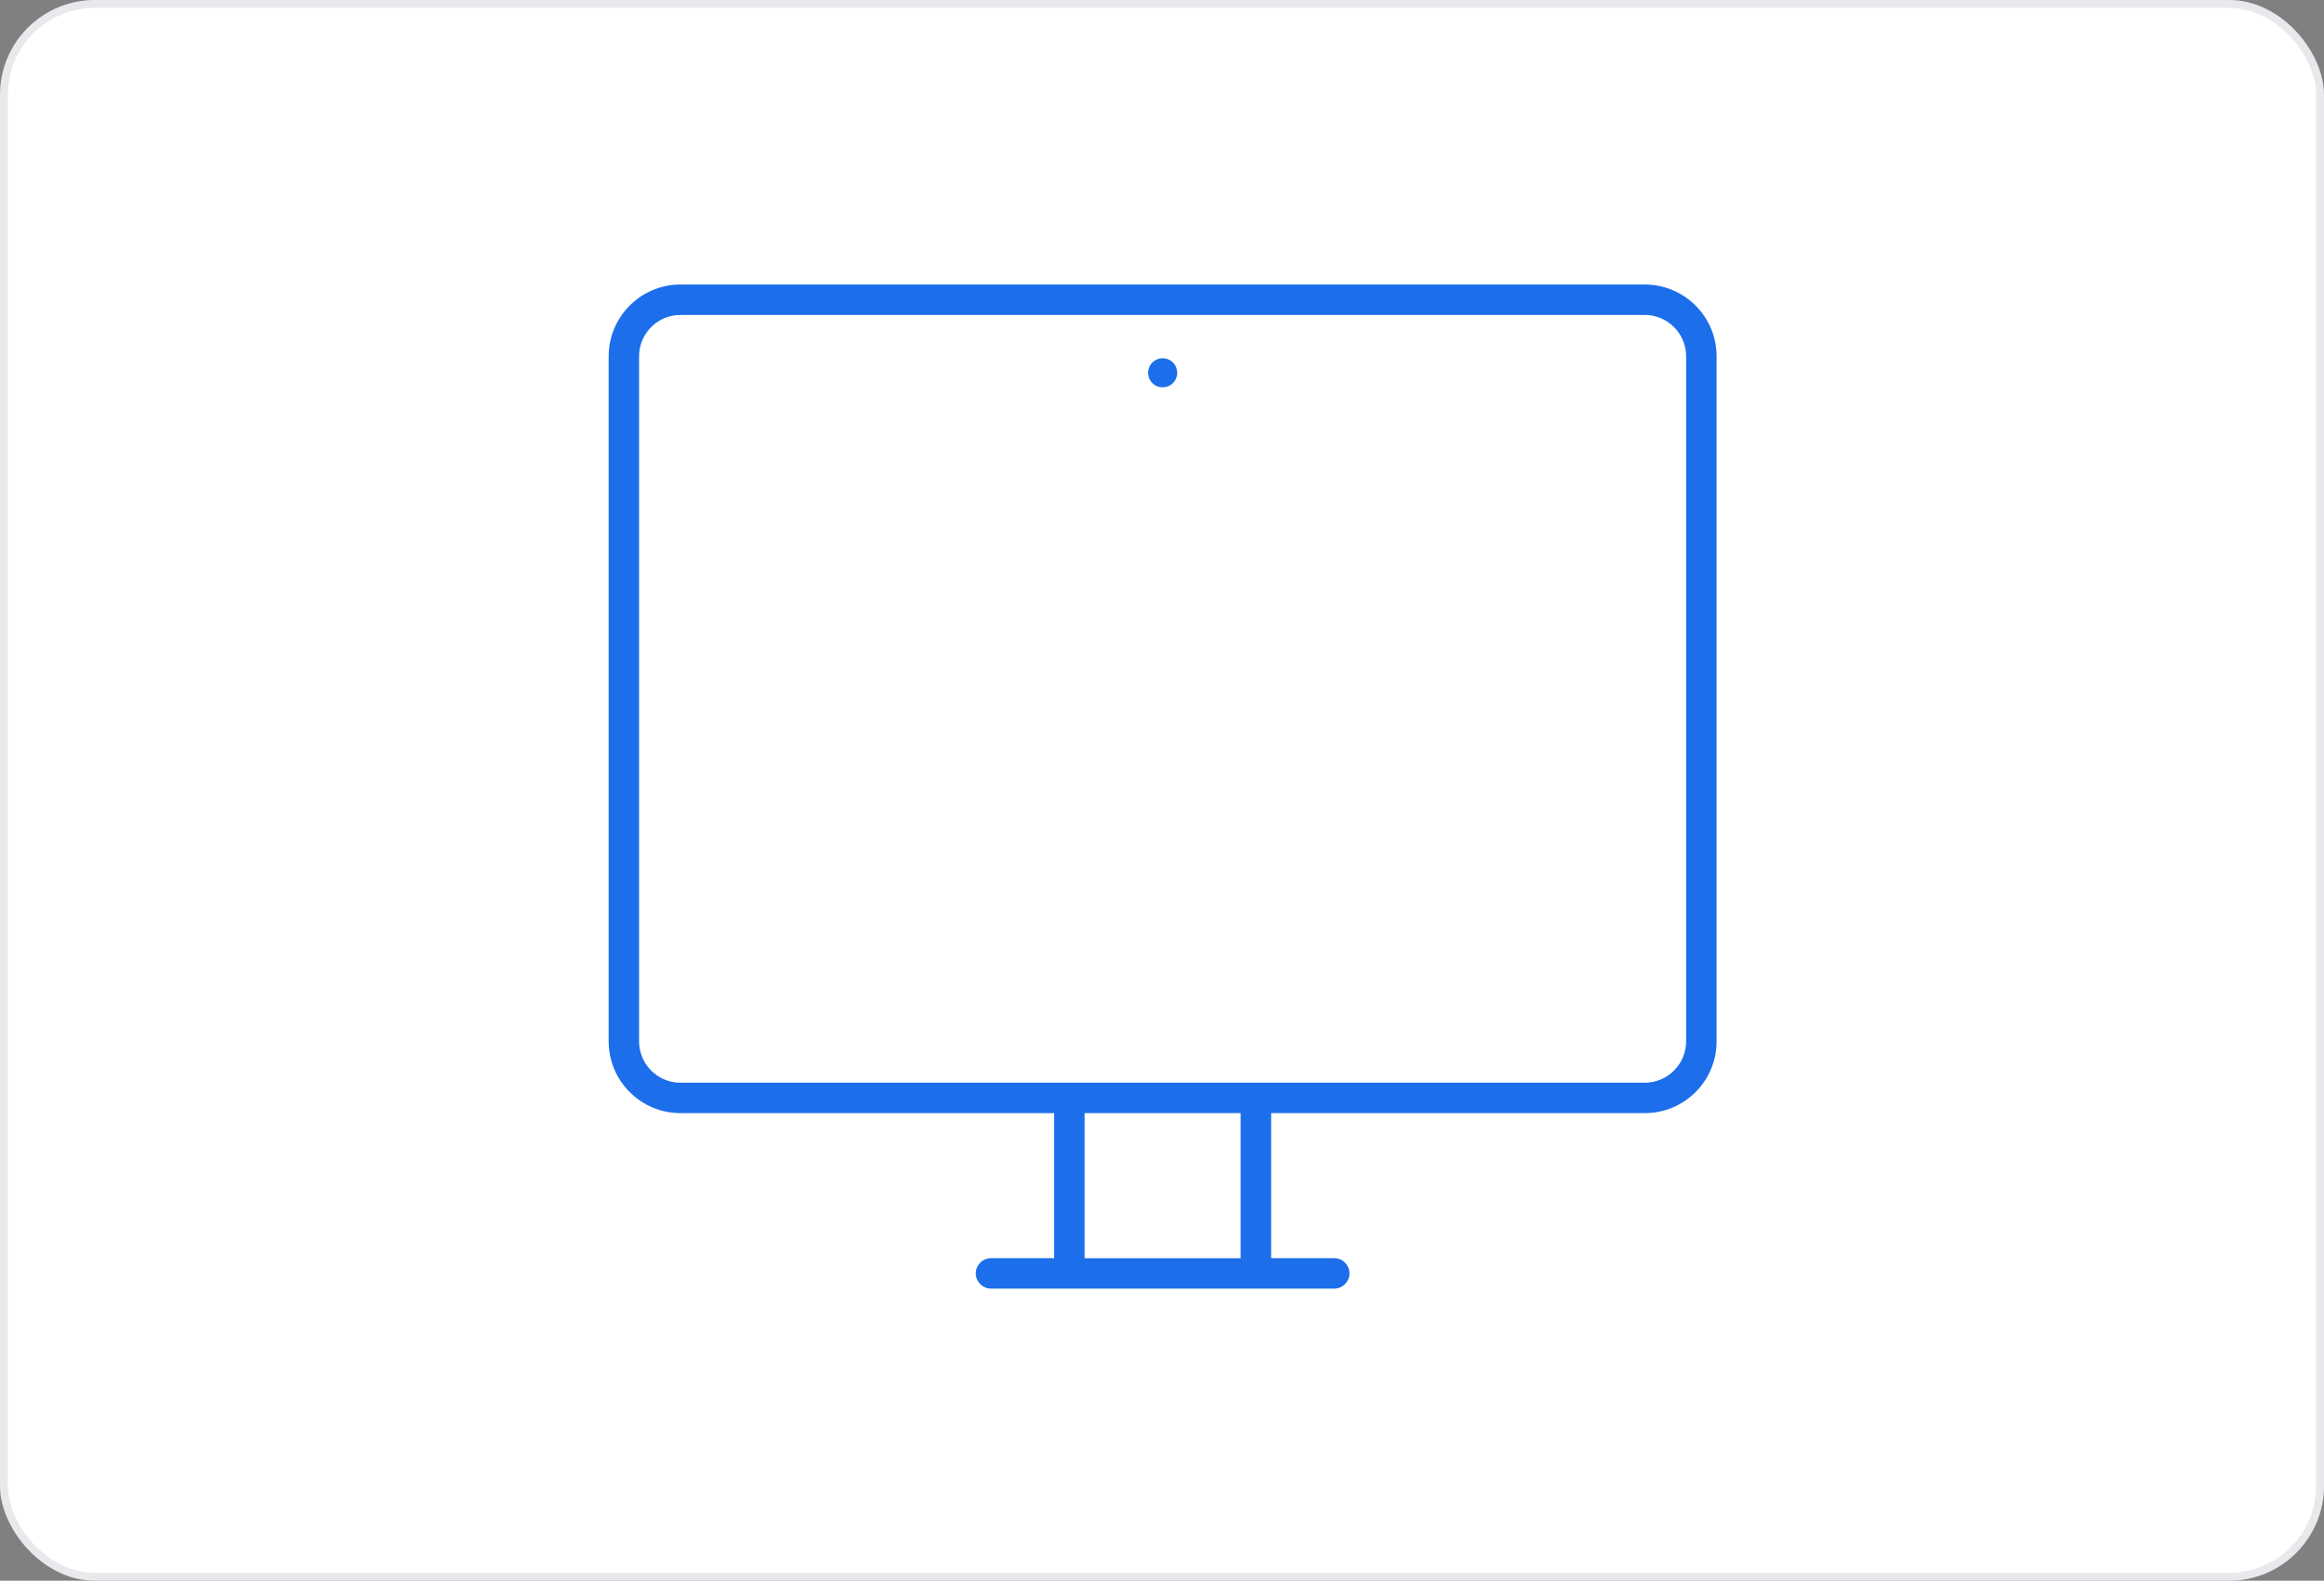 <svg width="294" height="200" viewBox="0 0 294 200" fill="none" xmlns="http://www.w3.org/2000/svg">
<rect x="0" y="0" width="294" height="200" fill="#808080" stroke="none"/>
<rect width="294" height="200" rx="12" fill="white"/>
<rect x="0.5" y="0.5" width="293" height="199" rx="11.5" stroke="#1F274F" stroke-opacity="0.1"/>
<path d="M208.075 36H86.086C81.067 36 77 40.067 77 45.086V131.753C77 136.772 81.067 140.839 86.086 140.839H133.359V159.195H125.367C124.309 159.195 123.443 160.061 123.443 161.118C123.443 162.176 124.309 163.042 125.367 163.042H133.359H137.214H156.954H160.808H168.793C169.851 163.042 170.717 162.176 170.717 161.118C170.717 160.061 169.851 159.195 168.793 159.195H160.808V140.839H208.075C213.093 140.839 217.16 136.772 217.16 131.753V45.086C217.16 40.067 213.093 36 208.075 36ZM156.954 159.202H137.207V140.839H156.947V159.202H156.954ZM213.306 131.753C213.306 134.642 210.964 136.992 208.068 136.992H160.801H156.947H137.207H133.359H86.086C83.197 136.992 80.847 134.649 80.847 131.753V45.086C80.847 42.19 83.19 39.847 86.086 39.847H208.068C210.957 39.847 213.306 42.19 213.306 45.086V131.753Z" fill="#1C6EEB"/>
<path d="M145.78 45.866C145.063 46.583 145.063 47.747 145.78 48.471C146.497 49.188 147.661 49.188 148.385 48.471C149.102 47.754 149.102 46.59 148.385 45.866C147.661 45.149 146.497 45.149 145.78 45.866Z" fill="#1C6EEB"/>
</svg>
